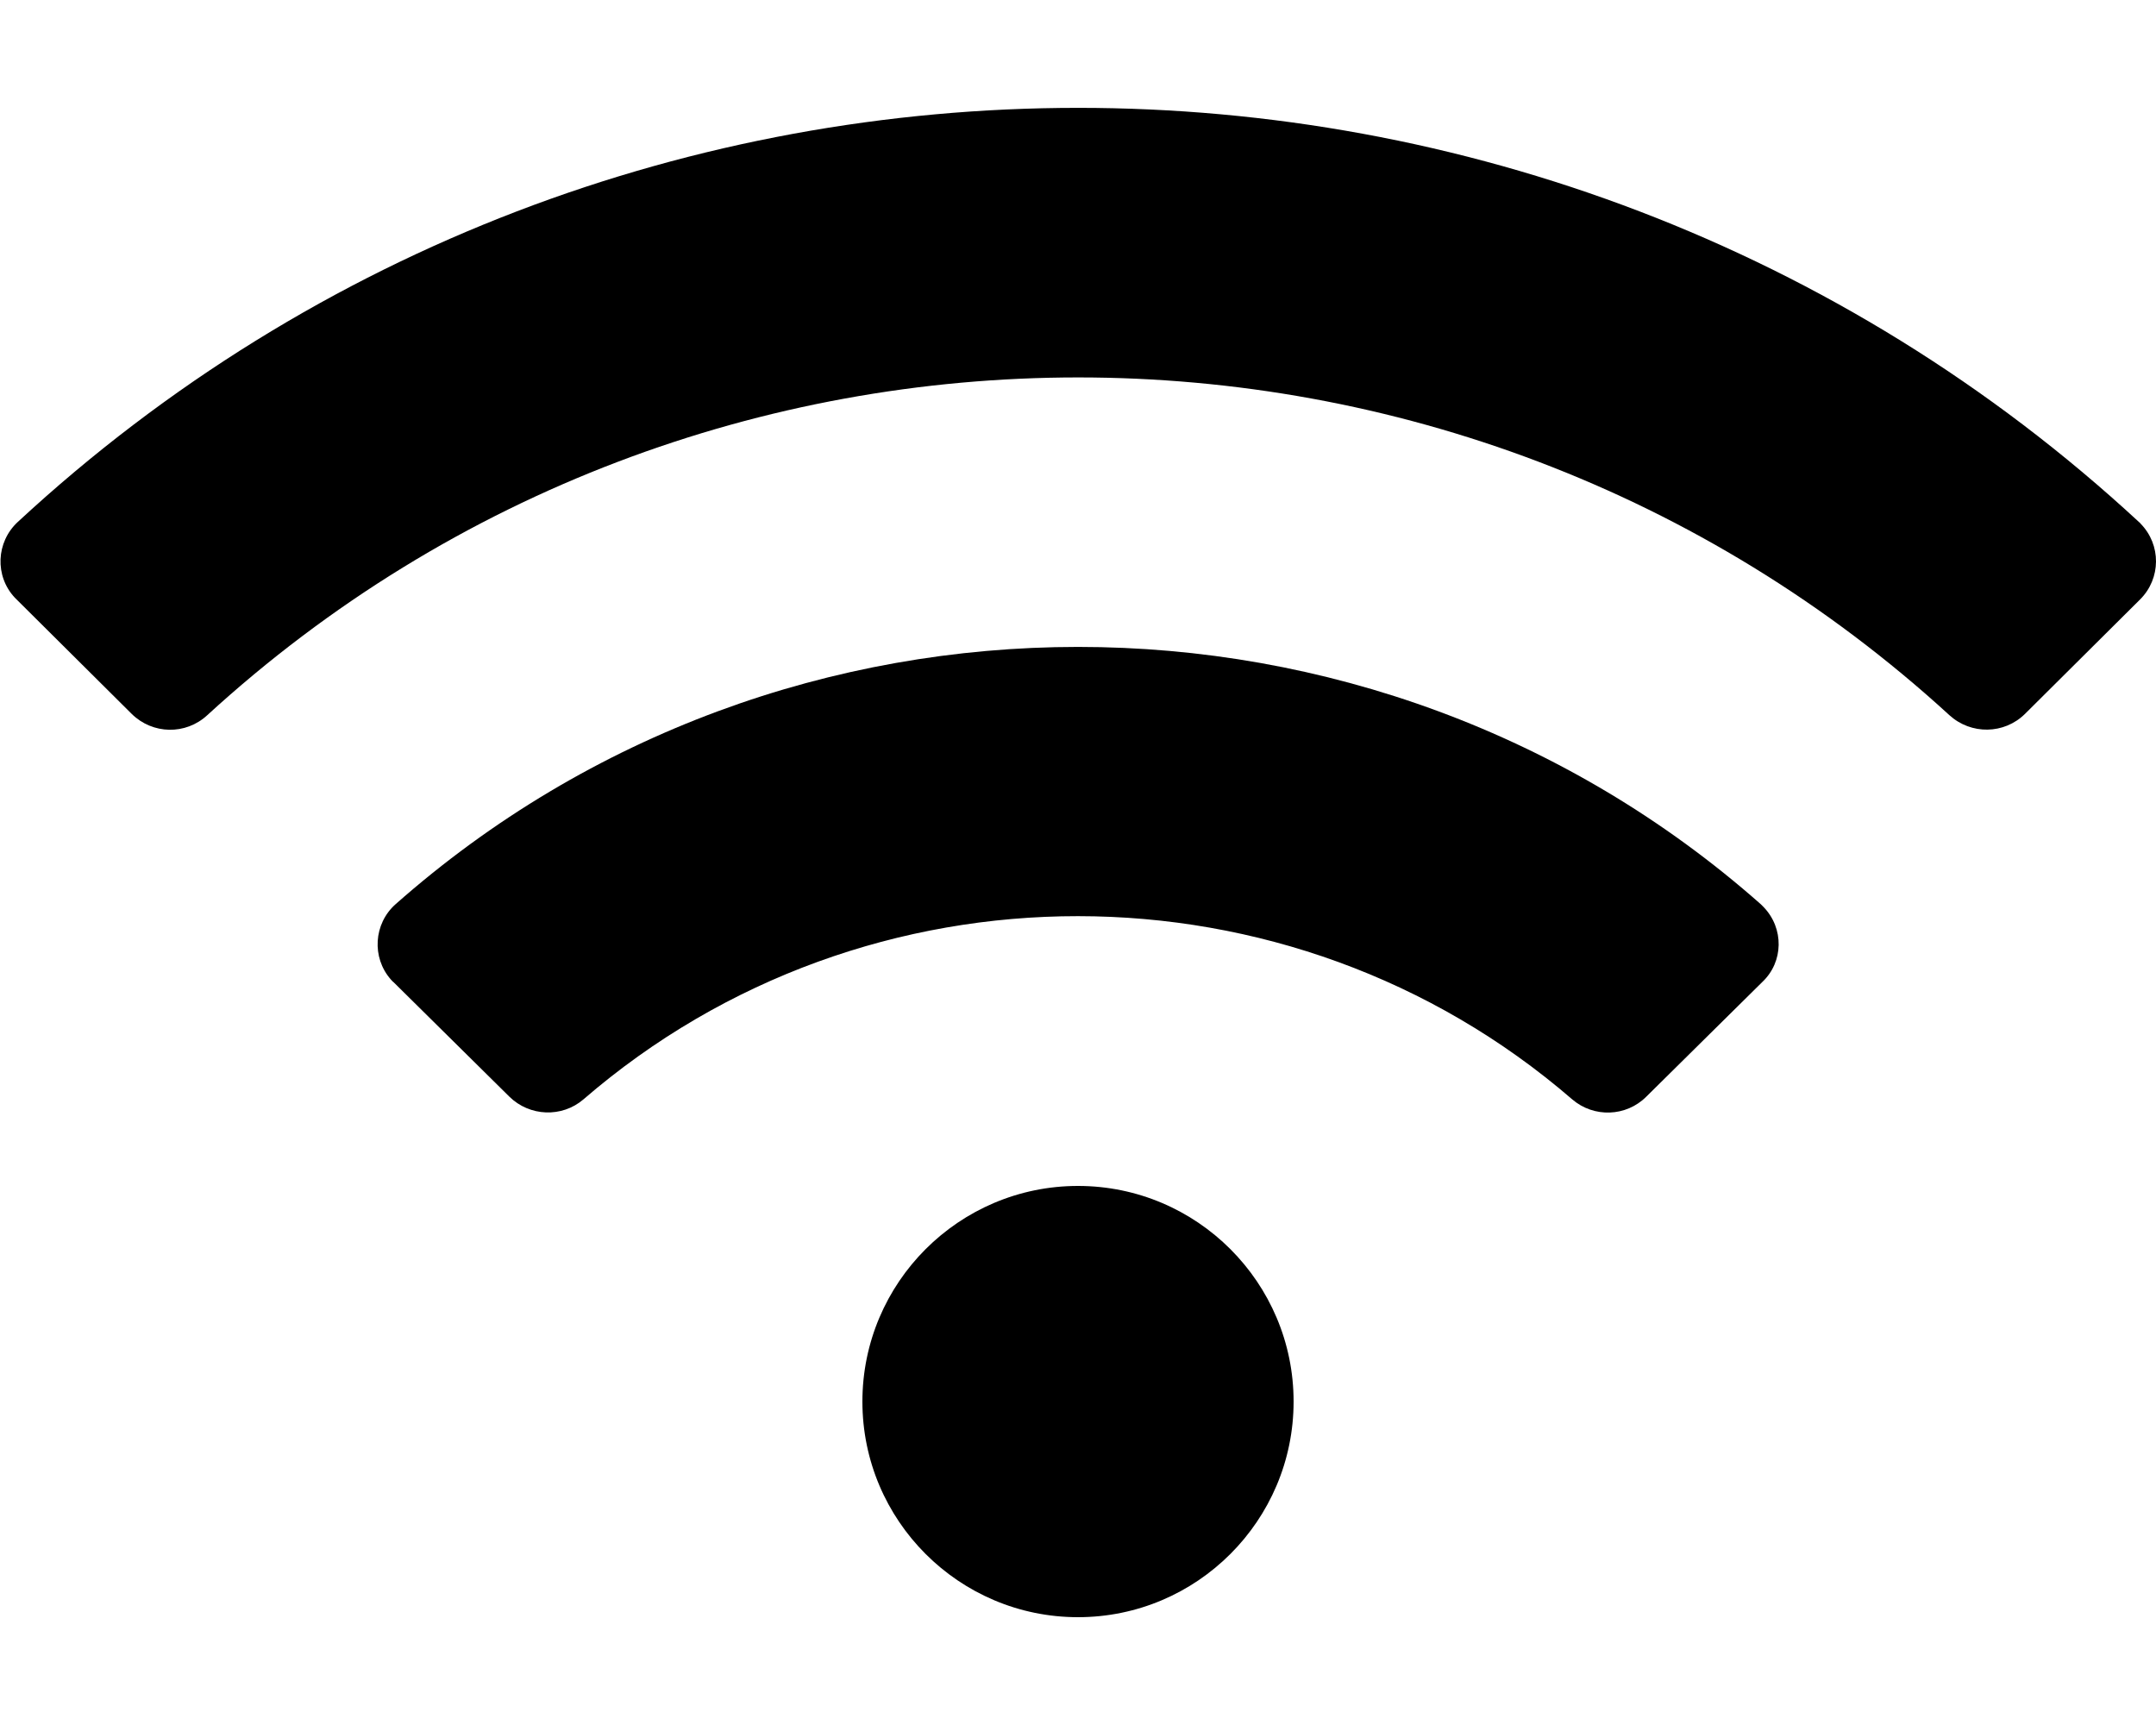 <svg xmlns="http://www.w3.org/2000/svg" viewBox="0 0 640 512"><style>.fa-secondary{opacity:.4}</style><path d="M635.3 177.9l-34.2 34c-6.2 6.1-16 6.2-22.4.4-146-133.7-371.3-133.7-517.2 0-6.4 5.9-16.2 5.7-22.4-.4l-34.2-34-.5-.5c-6-6.4-5.6-16.5.9-22.5C182.2-8.9 457.7-9 634.9 154.9c.2.2.4.3.5.5 6.2 6.3 6.1 16.3-.1 22.5z" class="secondary"/><path d="M320 352c-35.3 0-64 28.7-64 64s28.7 64 64 64 64-28.7 64-64-28.7-64-64-64zm203.5-82.8l-.8-.8c-115.3-101.9-290.2-101.8-405.3 0-6.5 5.8-7.1 15.8-1.4 22.3.3.3.5.6.8.8l34.4 34c6 5.9 15.6 6.3 22 .8 84-72.6 209.7-72.4 293.5 0 6.4 5.5 16 5.2 22-.8l34.4-34c6.4-6 6.5-16 .4-22.3z" class="primary"/></svg>